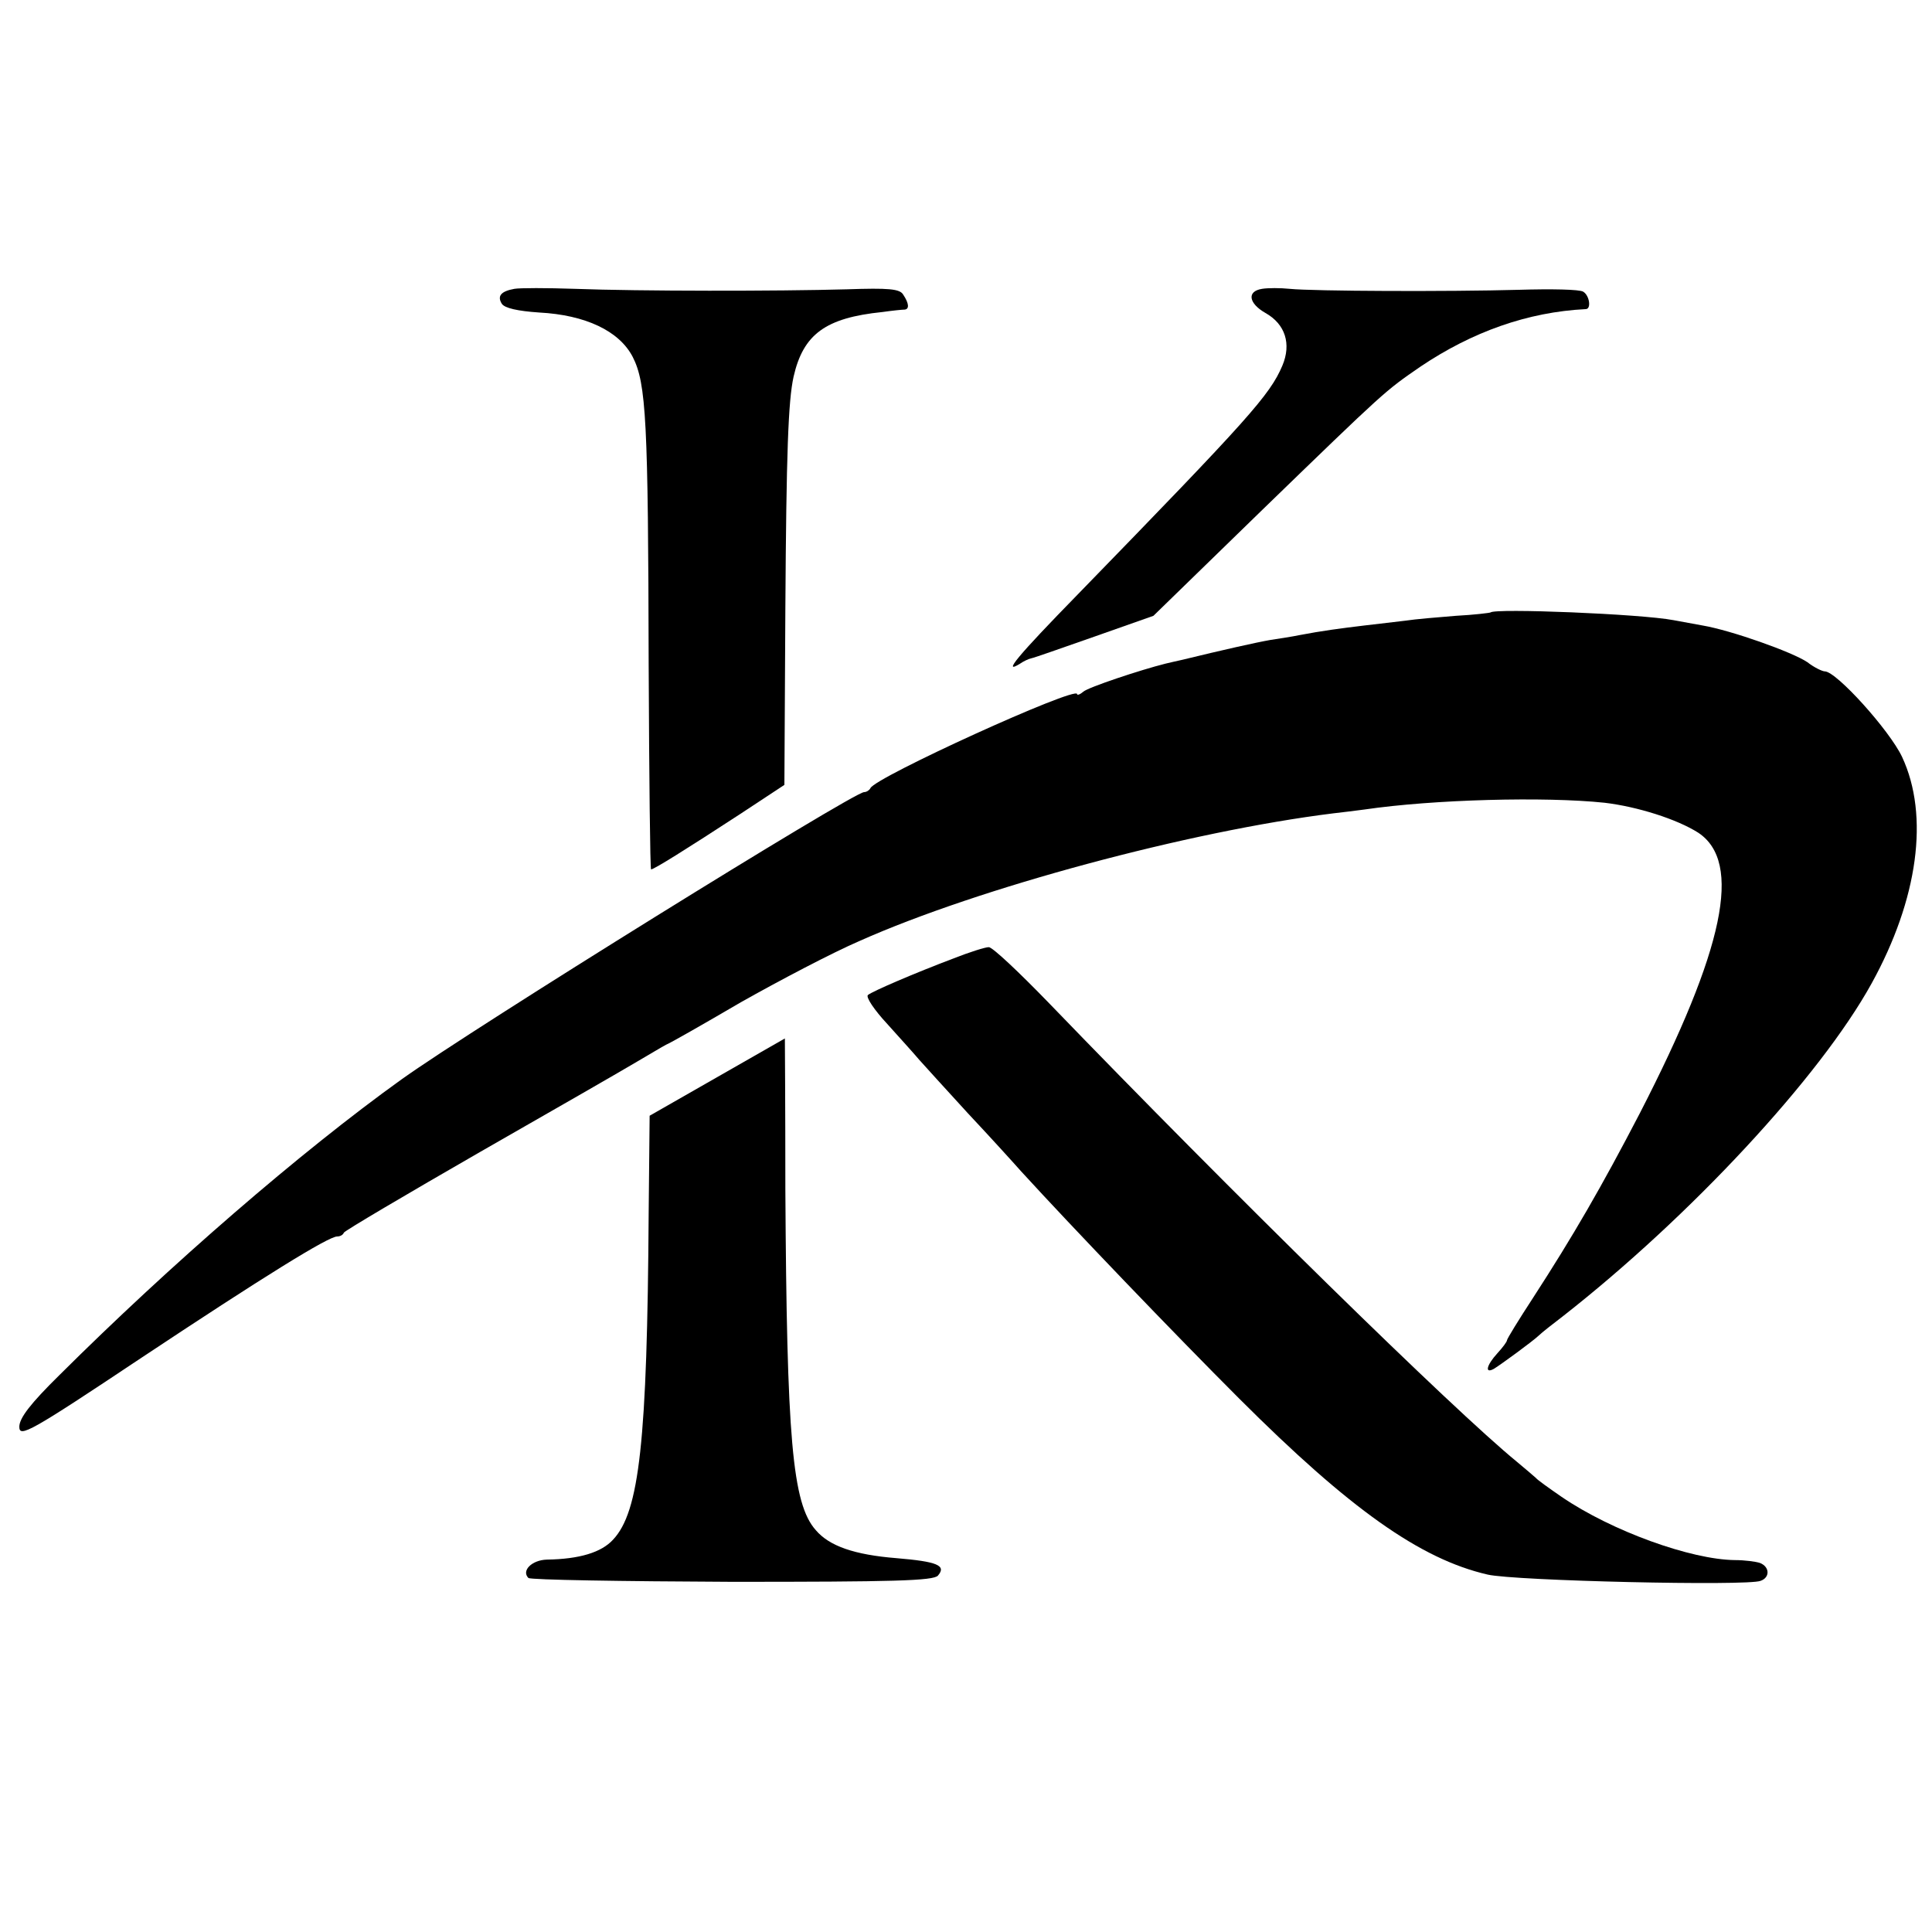 <?xml version="1.0" standalone="no"?>
<!DOCTYPE svg PUBLIC "-//W3C//DTD SVG 20010904//EN"
 "http://www.w3.org/TR/2001/REC-SVG-20010904/DTD/svg10.dtd">
<svg version="1.0" xmlns="http://www.w3.org/2000/svg"
 width="400pt" height="400pt" viewBox="0 0 400 400"
 preserveAspectRatio="xMidYMid meet">
<g transform="translate(0,400) scale(0.1,-0.1)"
fill="#000000" stroke="none">
<path d="M1065 3402 c-28 -5 -36 -15 -26 -31 6 -9 33 -15 77 -18 96 -5 166
-38 194 -92 28 -55 32 -133 33 -638 1 -233 3 -423 5 -423 6 0 73 42 185 115
l91 60 2 365 c2 325 6 430 17 480 20 88 66 122 184 134 21 3 41 5 46 5 10 1 9
13 -3 31 -7 12 -30 14 -117 11 -142 -4 -431 -4 -563 1 -58 2 -114 2 -125 0z"/>
<path d="M2613 3402 c-32 -5 -28 -30 7 -50 41 -23 54 -64 35 -109 -26 -61 -68
-108 -422 -472 -129 -132 -158 -168 -121 -145 7 5 18 10 23 11 6 1 65 22 131
45 l122 43 223 217 c259 251 256 248 330 299 107 72 222 113 342 119 12 0 8
28 -5 36 -7 5 -67 6 -133 4 -144 -4 -426 -3 -475 2 -19 2 -45 2 -57 0z"/>
<path d="M3086 2732 c-2 -1 -34 -5 -72 -7 -38 -3 -85 -7 -104 -10 -19 -2 -57
-7 -85 -10 -50 -6 -88 -11 -135 -20 -14 -3 -41 -7 -60 -10 -29 -5 -100 -21
-182 -41 -10 -2 -26 -6 -35 -8 -52 -13 -160 -49 -170 -58 -7 -6 -13 -8 -13 -5
0 18 -420 -173 -428 -195 -2 -4 -8 -8 -13 -8 -22 0 -810 -489 -958 -595 -209
-150 -479 -384 -708 -612 -60 -59 -83 -89 -83 -107 0 -23 22 -11 253 143 253
168 387 251 405 251 6 0 12 3 14 8 2 4 129 79 282 167 154 88 300 172 325 187
26 15 52 31 60 35 8 3 78 43 155 88 78 44 188 102 246 127 247 110 682 227
980 264 19 2 49 6 65 8 143 21 374 27 497 14 68 -8 150 -34 194 -62 92 -61 54
-241 -121 -581 -79 -152 -138 -254 -221 -382 -30 -46 -54 -85 -54 -88 0 -3 -9
-15 -20 -27 -22 -24 -27 -43 -7 -32 16 10 79 56 93 69 6 6 29 24 50 40 263
206 532 495 639 689 96 174 120 347 63 469 -26 55 -136 177 -160 177 -5 0 -22
8 -36 19 -31 21 -158 66 -217 76 -22 4 -49 9 -60 11 -68 13 -370 25 -379 16z"/>
<path d="M1975 2016 c-82 -31 -168 -68 -178 -76 -5 -4 13 -31 40 -60 26 -29
56 -62 66 -74 10 -11 55 -61 101 -111 46 -49 95 -103 110 -120 107 -117 316
-335 451 -470 230 -230 376 -333 515 -365 56 -13 537 -24 565 -13 20 7 19 29
-1 37 -9 3 -32 6 -52 6 -91 1 -255 60 -359 131 -26 18 -50 35 -53 39 -3 3 -21
18 -40 34 -132 108 -588 555 -968 949 -62 64 -118 117 -125 116 -7 0 -39 -10
-72 -23z"/>
<path d="M1485 1770 l-140 -80 -2 -202 c-3 -472 -19 -618 -74 -676 -24 -26
-69 -40 -137 -41 -31 -1 -53 -23 -38 -38 4 -4 194 -7 422 -8 332 0 417 2 426
13 18 21 -2 29 -86 36 -87 7 -139 25 -167 58 -49 55 -60 191 -63 705 0 172 -1
313 -1 313 0 0 -63 -36 -140 -80z"/>
</g>
</svg>
